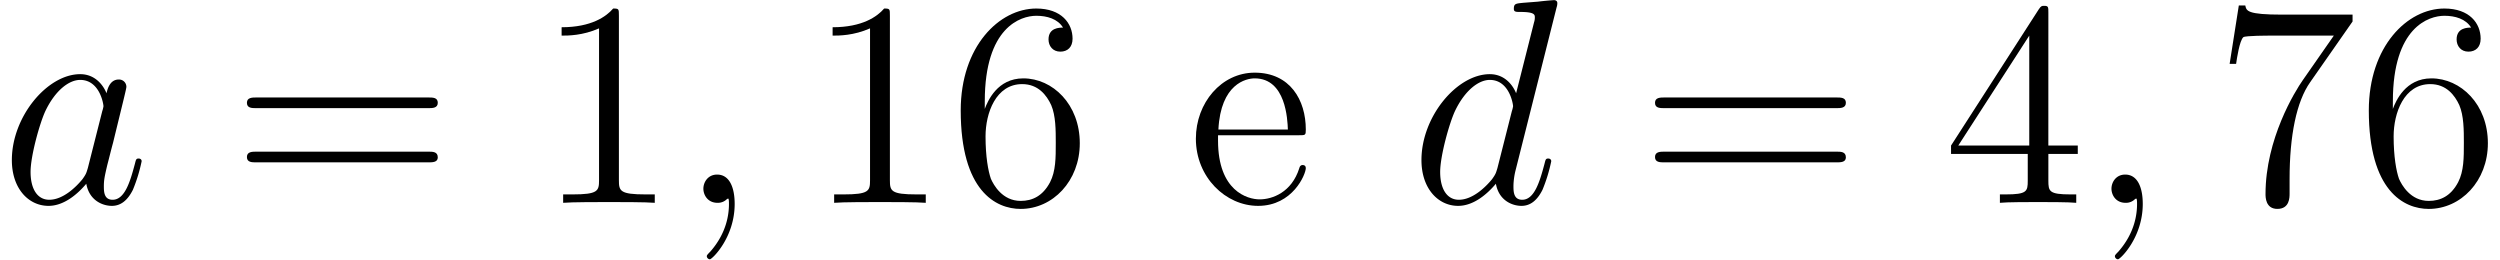 <svg xmlns="http://www.w3.org/2000/svg" xmlns:xlink="http://www.w3.org/1999/xlink" width="136.444" height="14.169" viewBox="0 0 102.333 10.627"><defs><symbol overflow="visible" id="a"><path d="M3.594-1.422c-.063.203-.063.234-.219.453-.266.328-.797.844-1.36.844-.484 0-.765-.438-.765-1.14 0-.657.375-2 .61-2.5.406-.844.968-1.266 1.421-1.266.797 0 .953.984.953 1.078 0 .015-.03.156-.046.187zm.765-3.062c-.125-.313-.453-.782-1.078-.782C1.937-5.266.484-3.53.484-1.75c0 1.172.688 1.875 1.5 1.875.657 0 1.22-.516 1.547-.906.125.703.688.906 1.047.906.36 0 .64-.219.86-.656a6.39 6.39 0 00.359-1.172c0-.063-.047-.11-.125-.11-.11 0-.11.063-.156.235-.188.703-.407 1.453-.907 1.453-.343 0-.359-.313-.359-.547 0-.265.031-.406.14-.875.079-.297.141-.562.235-.906.438-1.797.547-2.219.547-2.297a.3.3 0 00-.313-.297c-.375 0-.468.422-.5.563zm0 0"/></symbol><symbol overflow="visible" id="e"><path d="M2.328.047c0-.688-.219-1.203-.719-1.203-.375 0-.562.312-.562.578 0 .25.172.578.578.578a.518.518 0 00.39-.156c.032-.016.047-.016.047-.016.032 0 .032.156.032.219 0 .39-.078 1.172-.766 1.953-.14.14-.14.156-.14.188 0 .062.062.124.125.124.093 0 1.015-.89 1.015-2.265zm0 0"/></symbol><symbol overflow="visible" id="h"><path d="M6.016-8a.562.562 0 00.03-.172c0-.125-.124-.125-.14-.125a13 13 0 00-.656.063l-.594.046c-.312.032-.39.032-.39.25 0 .125.093.125.265.125.578 0 .594.11.594.22a.612.612 0 01-.031.202l-.735 2.907c-.125-.313-.453-.782-1.078-.782C1.937-5.266.484-3.53.484-1.75c0 1.172.688 1.875 1.5 1.875.657 0 1.22-.516 1.547-.906.125.703.688.906 1.047.906.36 0 .64-.219.86-.656a6.39 6.39 0 00.359-1.172c0-.063-.047-.11-.125-.11-.11 0-.11.063-.156.235-.188.703-.407 1.453-.907 1.453-.343 0-.359-.313-.359-.547 0-.047 0-.297.078-.625zM3.594-1.422c-.063.203-.063.234-.219.453-.266.328-.797.844-1.36.844-.484 0-.765-.438-.765-1.14 0-.657.375-2 .61-2.5.406-.844.968-1.266 1.421-1.266.797 0 .953.984.953 1.078 0 .015-.03.156-.046.187zm0 0"/></symbol><symbol overflow="visible" id="b"><path d="M8.063-3.875c.171 0 .39 0 .39-.219 0-.218-.203-.218-.39-.218H1.03c-.172 0-.39 0-.39.218 0 .219.203.219.39.219zm0 2.219c.171 0 .39 0 .39-.203 0-.235-.203-.235-.39-.235H1.03c-.172 0-.39 0-.39.219s.203.219.39.219zm0 0"/></symbol><symbol overflow="visible" id="c"><path d="M3.438-7.656c0-.282 0-.297-.235-.297-.281.328-.89.766-2.11.766v.343c.266 0 .86 0 1.532-.297v6.22c0 .437-.047.577-1.094.577h-.375V0c.328-.031 1.485-.031 1.875-.031.406 0 1.547 0 1.875.031v-.344h-.375c-1.047 0-1.093-.14-1.093-.578zm0 0"/></symbol><symbol overflow="visible" id="f"><path d="M1.469-4.156c0-3.032 1.468-3.5 2.11-3.5.437 0 .874.125 1.093.484-.14 0-.594 0-.594.484 0 .266.172.5.484.5.297 0 .5-.187.5-.53 0-.626-.453-1.235-1.484-1.235-1.515 0-3.094 1.547-3.094 4.172C.484-.484 1.922.25 2.938.25 4.25.25 5.358-.89 5.358-2.438c0-1.593-1.109-2.656-2.312-2.656-1.063 0-1.453.922-1.578 1.25zM2.937-.078c-.75 0-1.109-.656-1.218-.906-.11-.313-.219-.907-.219-1.735 0-.953.422-2.14 1.5-2.14.656 0 1 .453 1.188.859.187.438.187 1.031.187 1.547 0 .61 0 1.156-.234 1.61-.297.562-.72.765-1.204.765zm0 0"/></symbol><symbol overflow="visible" id="g"><path d="M4.578-2.766c.266 0 .281 0 .281-.234 0-1.203-.64-2.328-2.093-2.328-1.36 0-2.407 1.234-2.407 2.703 0 1.578 1.22 2.75 2.547 2.75 1.422 0 1.953-1.297 1.953-1.547 0-.078-.046-.125-.125-.125-.093 0-.125.063-.14.125-.313 1-1.11 1.281-1.625 1.281-.5 0-1.703-.343-1.703-2.406v-.219zM1.281-3c.094-1.875 1.14-2.094 1.485-2.094 1.28 0 1.343 1.688 1.359 2.094zm0 0"/></symbol><symbol overflow="visible" id="i"><path d="M4.313-7.781c0-.235 0-.282-.172-.282-.094 0-.125 0-.22.141L.329-2.344V-2h3.14v1.094c0 .437-.03.562-.905.562h-.235V0c.281-.031 1.219-.031 1.563-.031.328 0 1.28 0 1.562.031v-.344H5.22c-.875 0-.907-.125-.907-.562V-2h1.204v-.344H4.312zm-.782.937v4.5H.625zm0 0"/></symbol><symbol overflow="visible" id="k"><path d="M5.672-7.422v-.281H2.797c-1.453 0-1.469-.156-1.516-.375h-.265L.64-5.688h.265c.031-.218.14-.953.297-1.093.094-.063 1-.063 1.156-.063h2.547L3.641-5.03C3.312-4.563 2.109-2.61 2.109-.36c0 .125 0 .609.485.609.5 0 .5-.469.5-.625v-.594c0-1.781.281-3.172.844-3.969zm0 0"/></symbol><clipPath id="d"><path d="M28 7h3v3.629h-3zm0 0"/></clipPath><clipPath id="j"><path d="M86 7h2v3.629h-2zm0 0"/></clipPath></defs><use xlink:href="#a" y="8.302"/><use xlink:href="#b" x="9.466" y="8.302"/><use xlink:href="#c" x="21.895" y="8.302"/><g clip-path="url(#d)"><use xlink:href="#e" x="27.744" y="8.302"/></g><use xlink:href="#c" x="32.988" y="8.302"/><use xlink:href="#f" x="38.841" y="8.302"/><use xlink:href="#g" x="48.592" y="8.302"/><use xlink:href="#h" x="57.701" y="8.302"/><use xlink:href="#b" x="67.105" y="8.302"/><use xlink:href="#i" x="79.534" y="8.302"/><g clip-path="url(#j)"><use xlink:href="#e" x="85.383" y="8.302"/></g><g><use xlink:href="#k" x="90.627" y="8.302"/><use xlink:href="#f" x="96.48" y="8.302"/></g></svg>